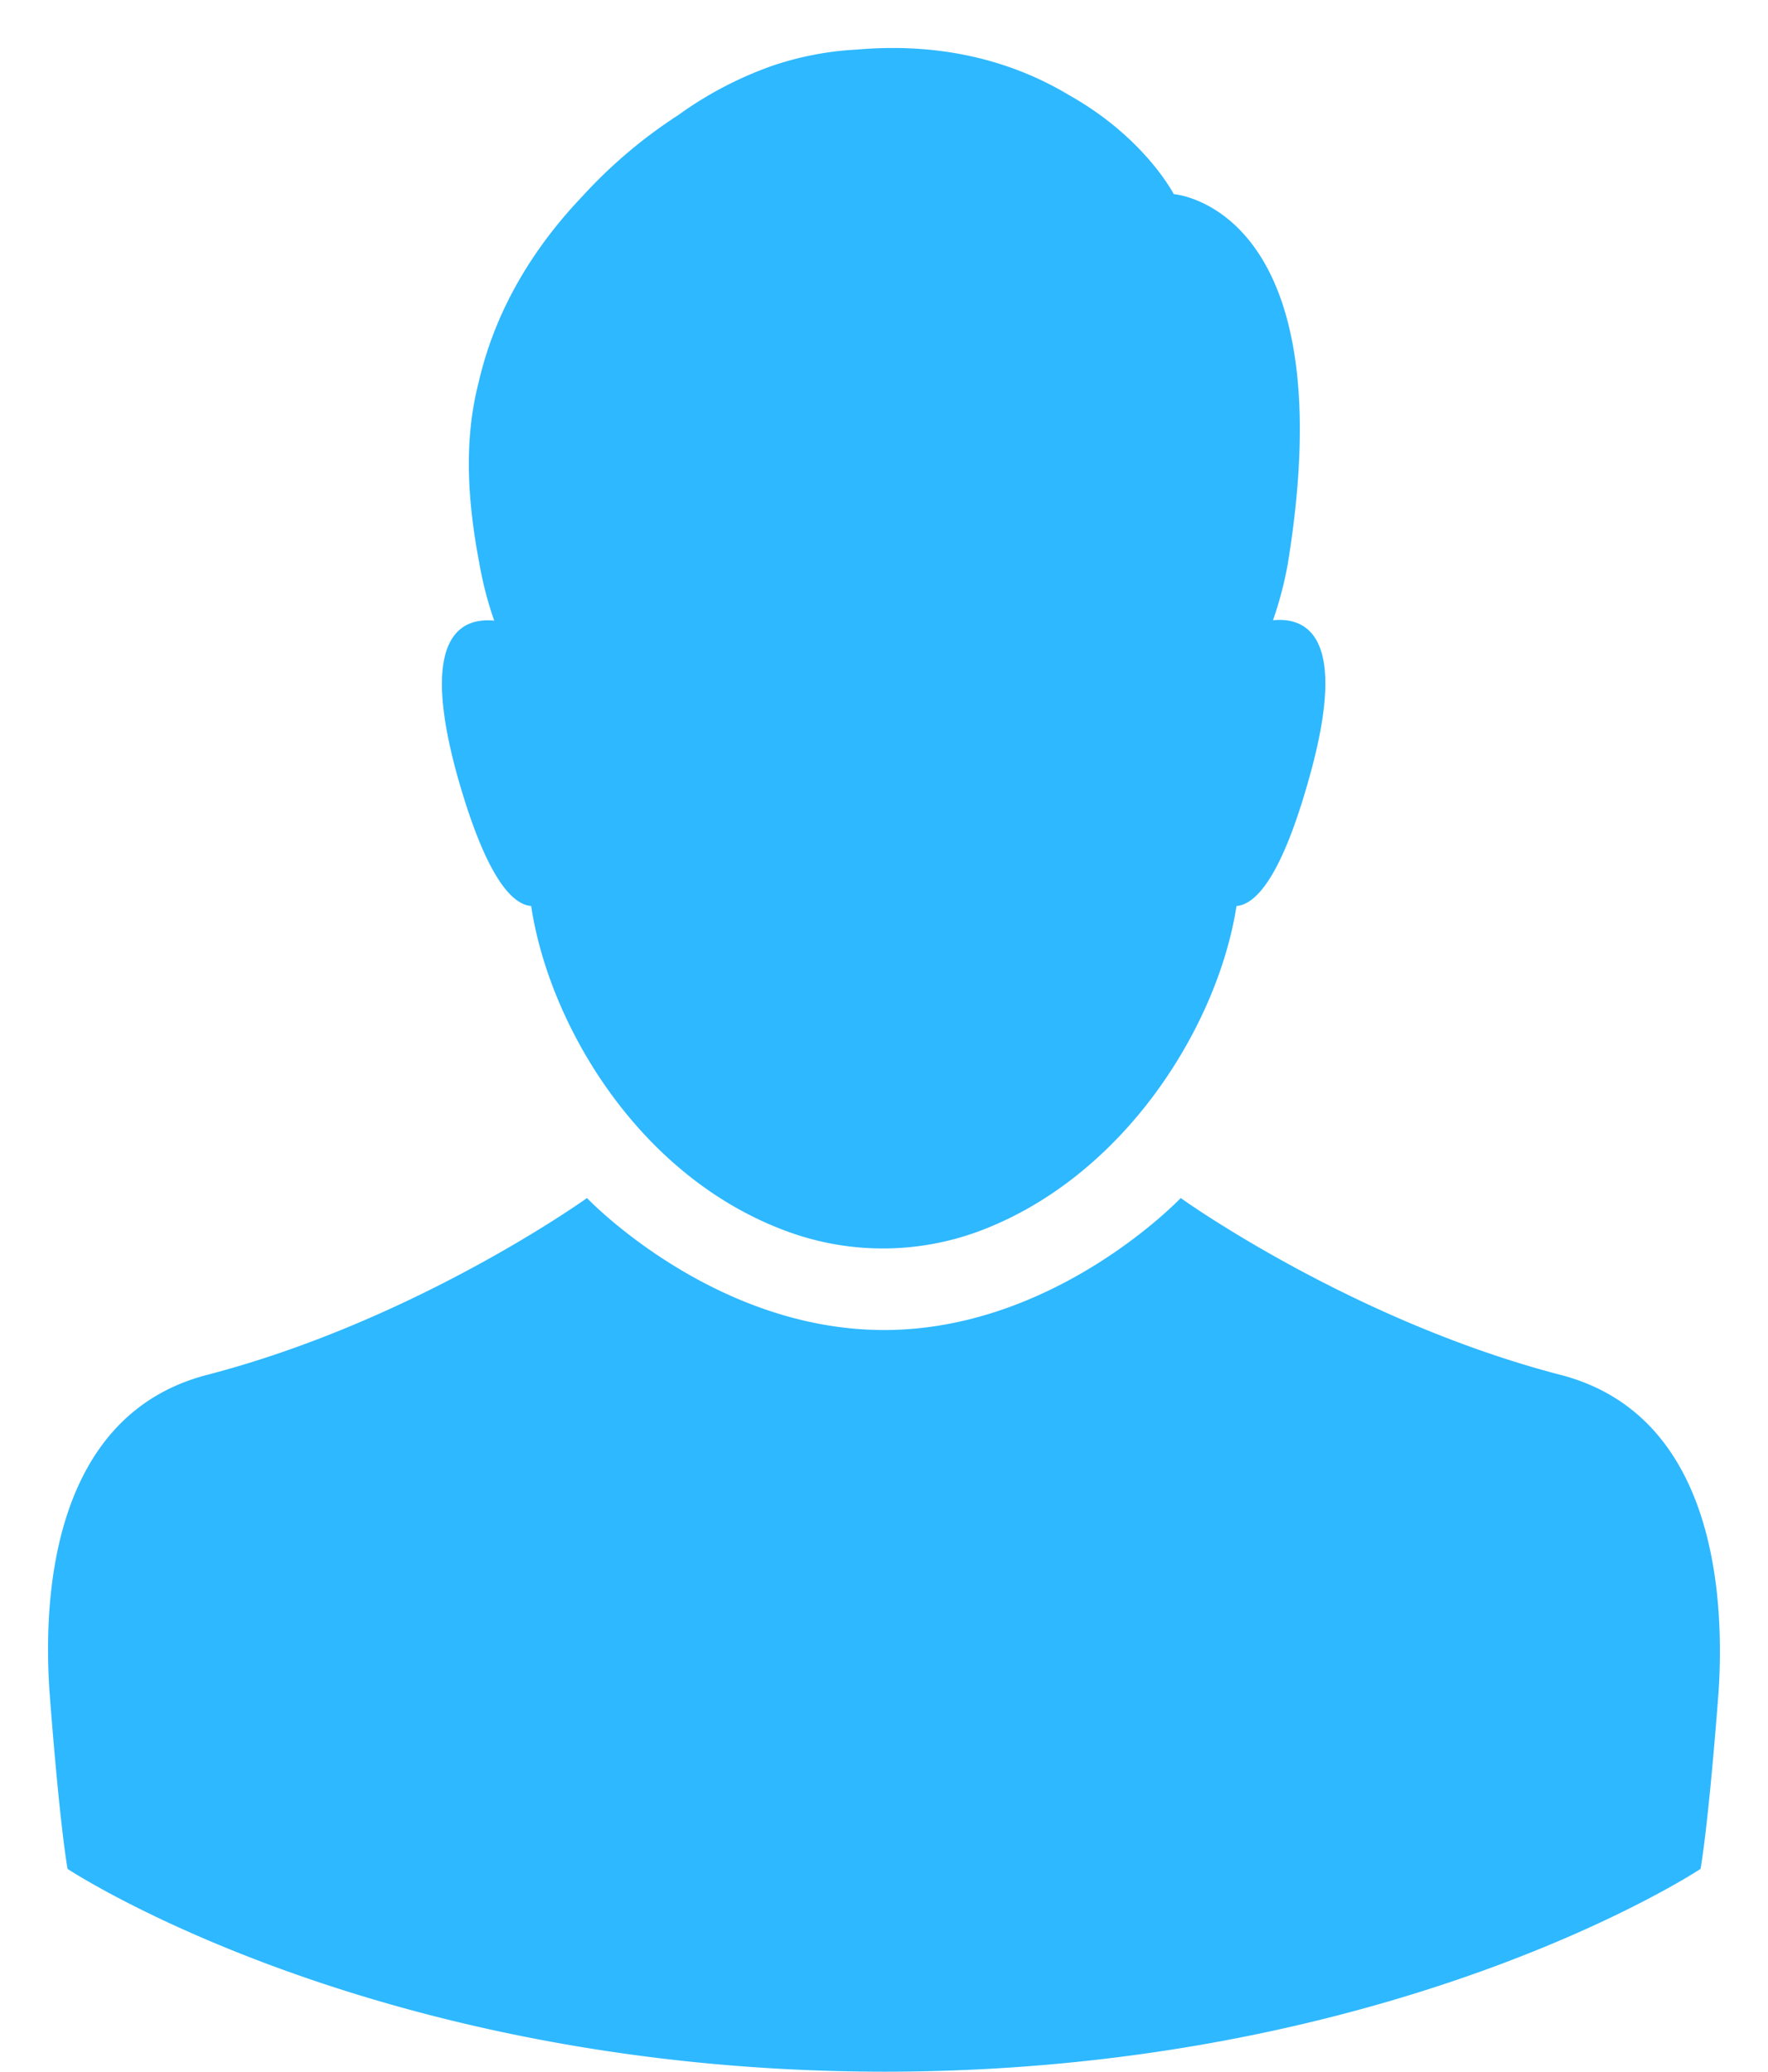 <svg xmlns="http://www.w3.org/2000/svg" width="35" height="41"><path fill="#2EB8FF" fill-rule="evenodd" d="M34.023 33.462s-.179 2.446-.358 3.524c0 0-6.043 4.014-16.164 4.014-10.121-.008-16.164-4.014-16.164-4.014-.179-1.078-.358-3.524-.358-3.524-.122-1.799.025-5.448 3.119-6.252 4.151-1.078 7.522-3.5 7.522-3.5s2.484 2.612 5.881 2.612c3.397 0 5.873-2.612 5.873-2.612s3.371 2.422 7.521 3.5c3.095.804 3.241 4.453 3.128 6.252zm-9.545-15.531c-.365 2.363-2.217 5.373-5.117 6.443a5.483 5.483 0 0 1-3.745.008c-2.948-1.061-4.743-4.08-5.101-6.451-.389-.034-.901-.589-1.462-2.579-.755-2.729.049-3.135.731-3.069a7.1 7.1 0 0 1-.292-1.119c-.244-1.277-.309-2.463-.016-3.599.349-1.517 1.153-2.736 2.055-3.682a9.72 9.72 0 0 1 1.9-1.608 7.376 7.376 0 0 1 1.852-.971 6.194 6.194 0 0 1 1.682-.323c1.828-.158 3.217.307 4.216.912 1.486.838 2.055 1.949 2.055 1.949s3.411.24 2.258 7.314a7.339 7.339 0 0 1-.293 1.119c.683-.066 1.487.34.731 3.068-.552 1.999-1.064 2.554-1.454 2.588z"/></svg>